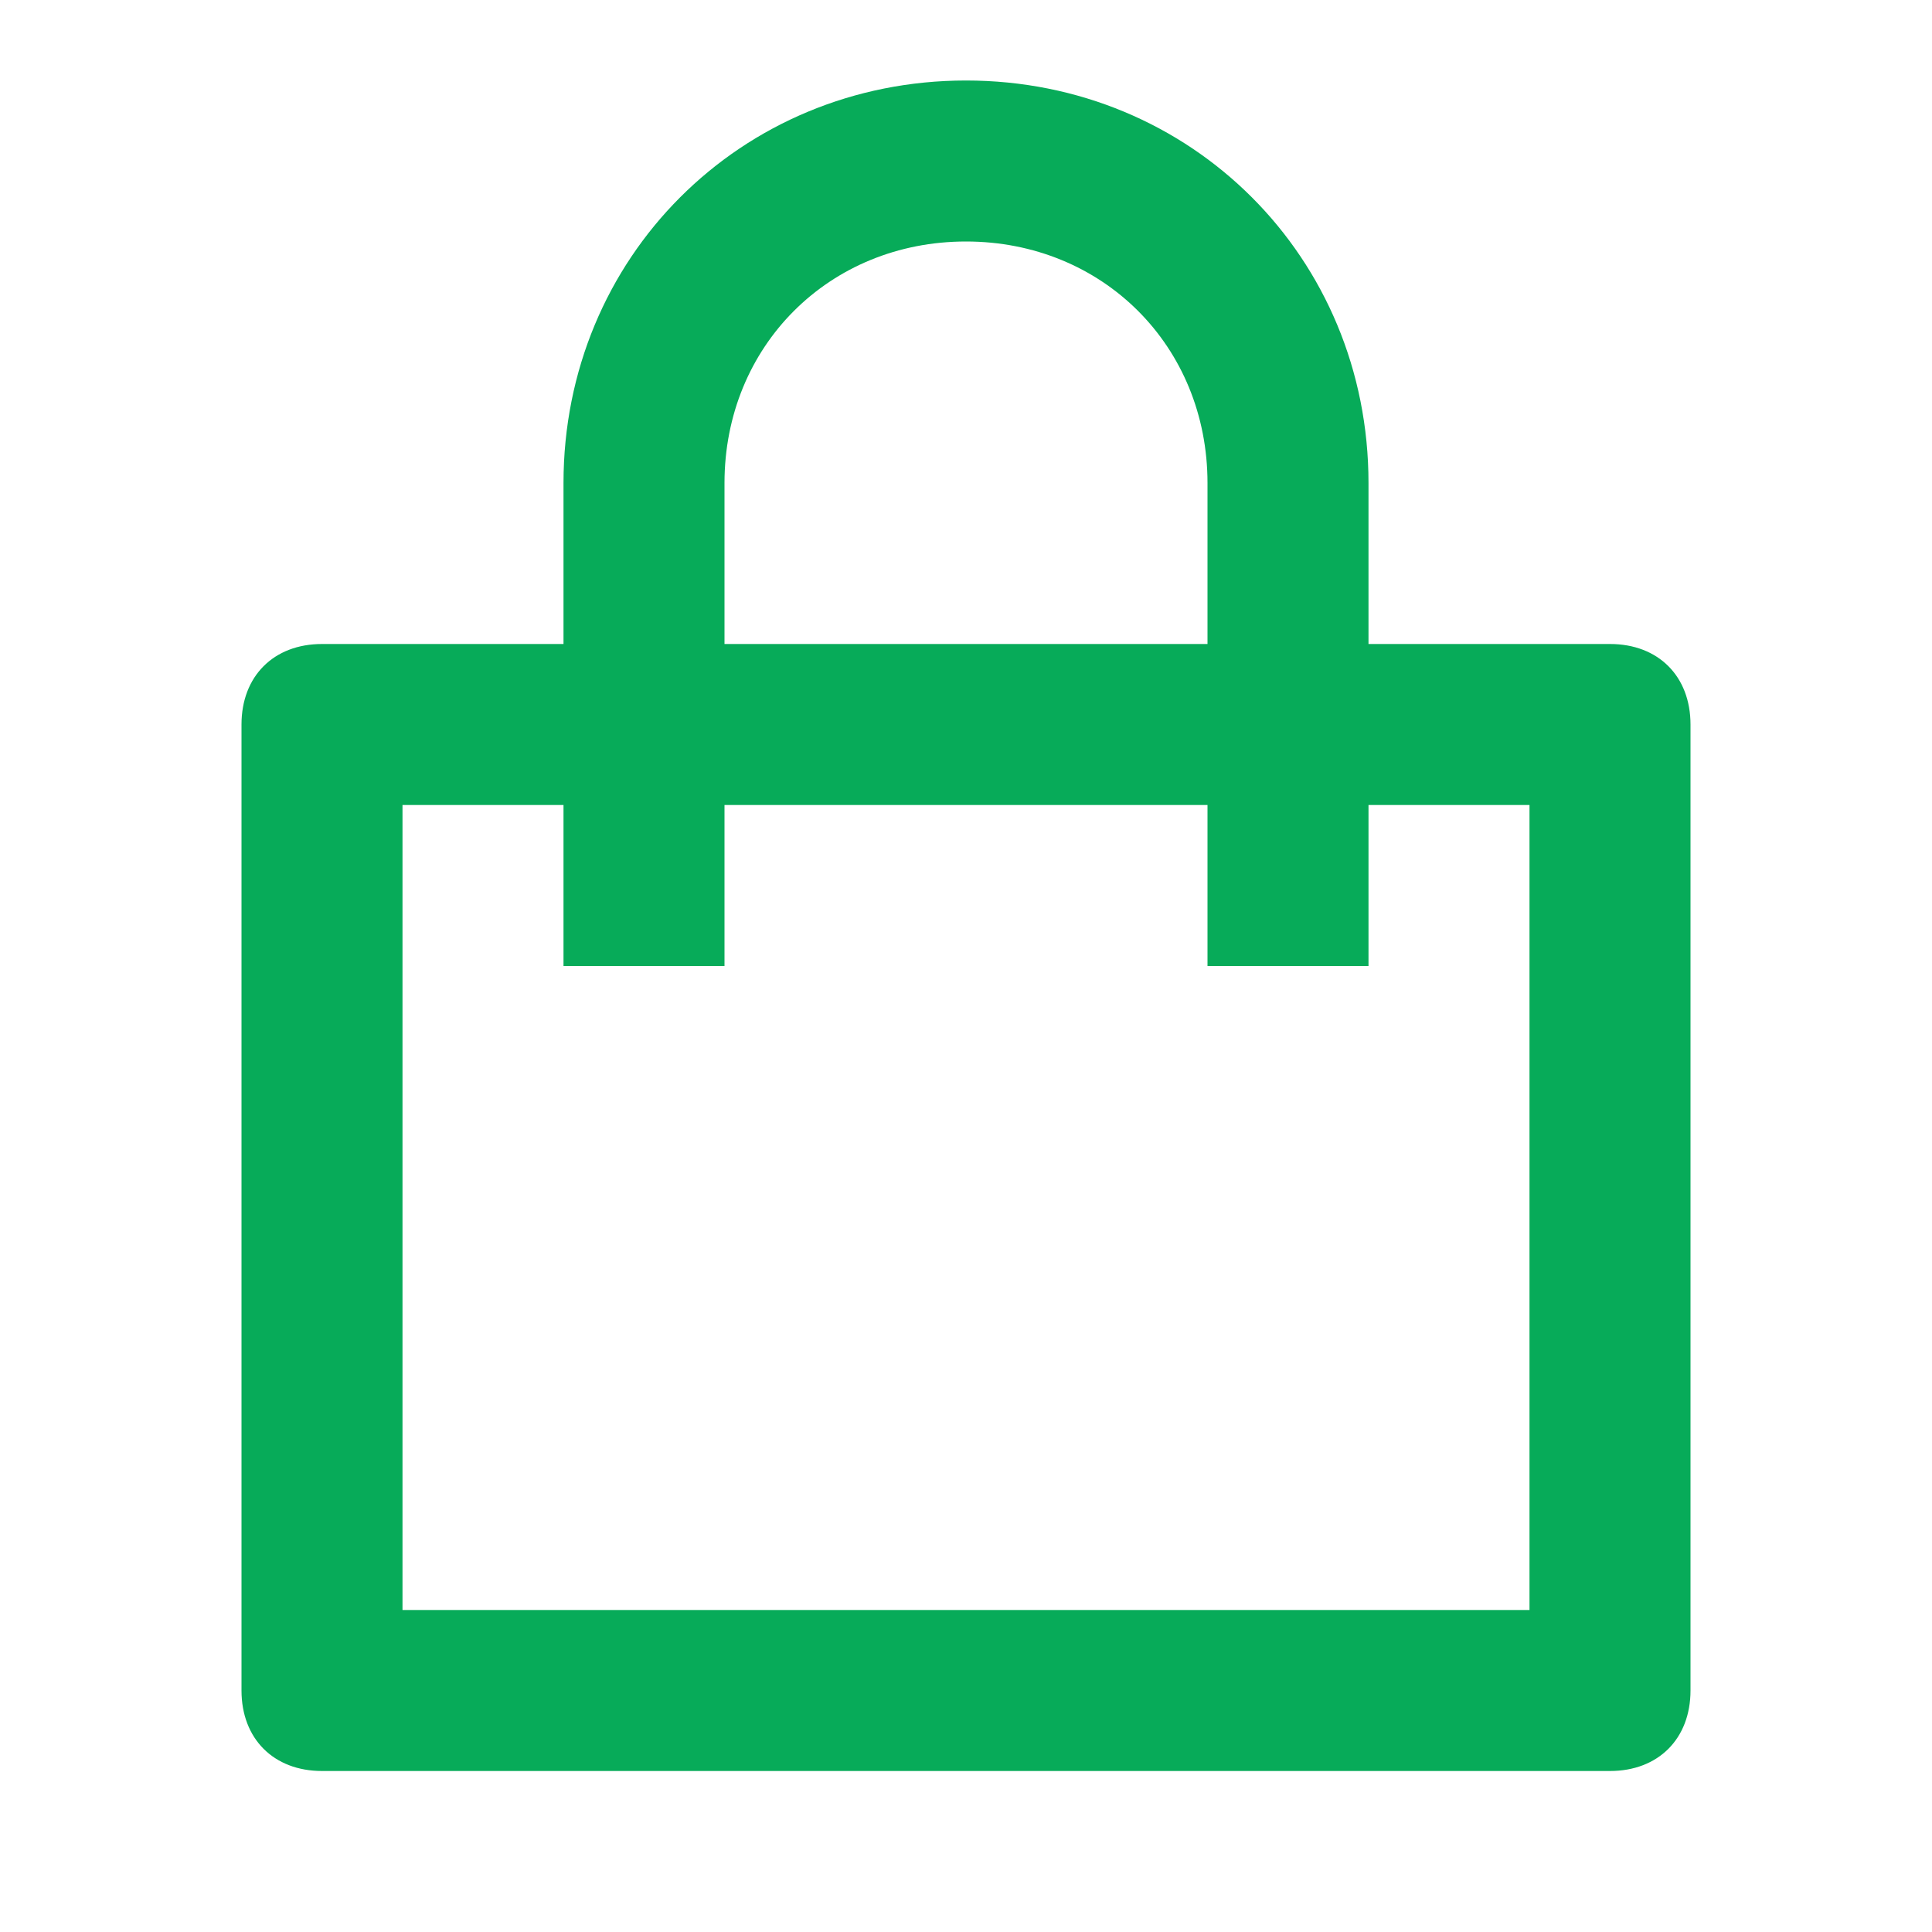<?xml version="1.0" encoding="utf-8"?>
<!-- Generator: Adobe Illustrator 27.7.0, SVG Export Plug-In . SVG Version: 6.00 Build 0)  -->
<svg version="1.1" id="Layer_1" xmlns="http://www.w3.org/2000/svg" xmlns:xlink="http://www.w3.org/1999/xlink" x="0px" y="0px"
     viewBox="0 0 24 24" style="enable-background:new 0 0 24 24;" xml:space="preserve">
<style type="text/css">
	.st0{fill:#07AB59;}
</style>
    <path class="st0" d="M7,8V6c0-2.8,2.2-5,5-5c2.8,0,5,2.2,5,5v2h3c0.6,0,1,0.4,1,1v12c0,0.6-0.4,1-1,1H4c-0.6,0-1-0.4-1-1V9
	c0-0.6,0.4-1,1-1H7z M7,10H5v10h14V10h-2v2h-2v-2H9v2H7V10z M9,8h6V6c0-1.7-1.3-3-3-3c-1.7,0-3,1.3-3,3V8z"/>
</svg>
